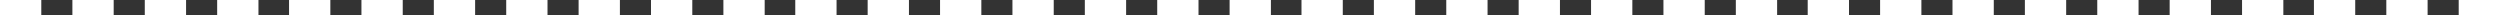 <?xml version="1.0" encoding="UTF-8"?> <!-- Generator: Adobe Illustrator 24.0.2, SVG Export Plug-In . SVG Version: 6.00 Build 0) --> <svg xmlns="http://www.w3.org/2000/svg" xmlns:xlink="http://www.w3.org/1999/xlink" id="Слой_1" x="0px" y="0px" viewBox="0 0 490.4 3" style="enable-background:new 0 0 490.4 3;" xml:space="preserve"><rect x="0" y="0" width="490.4" height="3" fill="#333333" stroke="none"/> <style type="text/css"> .st0{fill:#FFFFFF;} </style> <path class="st0" d="M881.6-1509h-6.5H-378.5h-6.5h-326.7v1118.8H-385h6.5H875.1h6.5h326.7V-1509H881.6z M-92.5-1288.9H214 L59.7-804.5L-92.5-956.7V-1288.9z M-92.5-607.3v-285.9L44.4-756.3l-47.4,149H-92.5z M44-607.3l36.1-113.3l113.3,113.3H44z M95.4-768.7l149.8-470.5L395-768.7L245.2-618.9L95.4-768.7z M297.1-607.3l113.3-113.3l36.1,113.3H297.1z M589.1-607.3h-95.6 l-47.5-149l143.1-143.1V-607.3z M589.1-962.9L430.7-804.5l-154.2-484.5h312.7V-962.9z"></path> <g> <g> <path class="st0" d="M490.4,3h-8.1V0h8.1V3z M476.2,3h-8.1V0h8.1V3z M462,3h-8.1V0h8.1V3z M447.9,3h-8.1V0h8.1V3z M433.7,3h-8.1V0 h8.1V3z M419.5,3h-8.1V0h8.1V3z M405.3,3h-8.1V0h8.1V3z M391.1,3H383V0h8.1V3z M376.9,3h-8.1V0h8.1V3z M362.7,3h-8.1V0h8.1V3z M348.6,3h-8.1V0h8.1V3z M334.4,3h-8.1V0h8.1V3z M320.2,3h-8.1V0h8.1V3z M306,3h-8.1V0h8.1V3z M291.8,3h-8.1V0h8.1V3z M277.6,3 h-8.1V0h8.1V3z M263.4,3h-8.1V0h8.1V3z M249.3,3h-8.1V0h8.1V3z M235.1,3H227V0h8.1V3z M220.9,3h-8.1V0h8.1V3z M206.7,3h-8.1V0h8.1 V3z M192.5,3h-8.1V0h8.1V3z M178.3,3h-8.1V0h8.1V3z M164.1,3H156V0h8.1V3z M150,3h-8.1V0h8.1V3z M135.8,3h-8.1V0h8.1V3z M121.6,3 h-8.1V0h8.1V3z M107.4,3h-8.1V0h8.1V3z M93.2,3h-8.1V0h8.1V3z M79,3h-8.1V0H79V3z M64.8,3h-8.1V0h8.1V3z M50.7,3h-8.1V0h8.1V3z M36.5,3h-8.1V0h8.1V3z M22.3,3h-8.1V0h8.1V3z M8.1,3H0V0h8.1V3z"></path> </g> </g> </svg> 